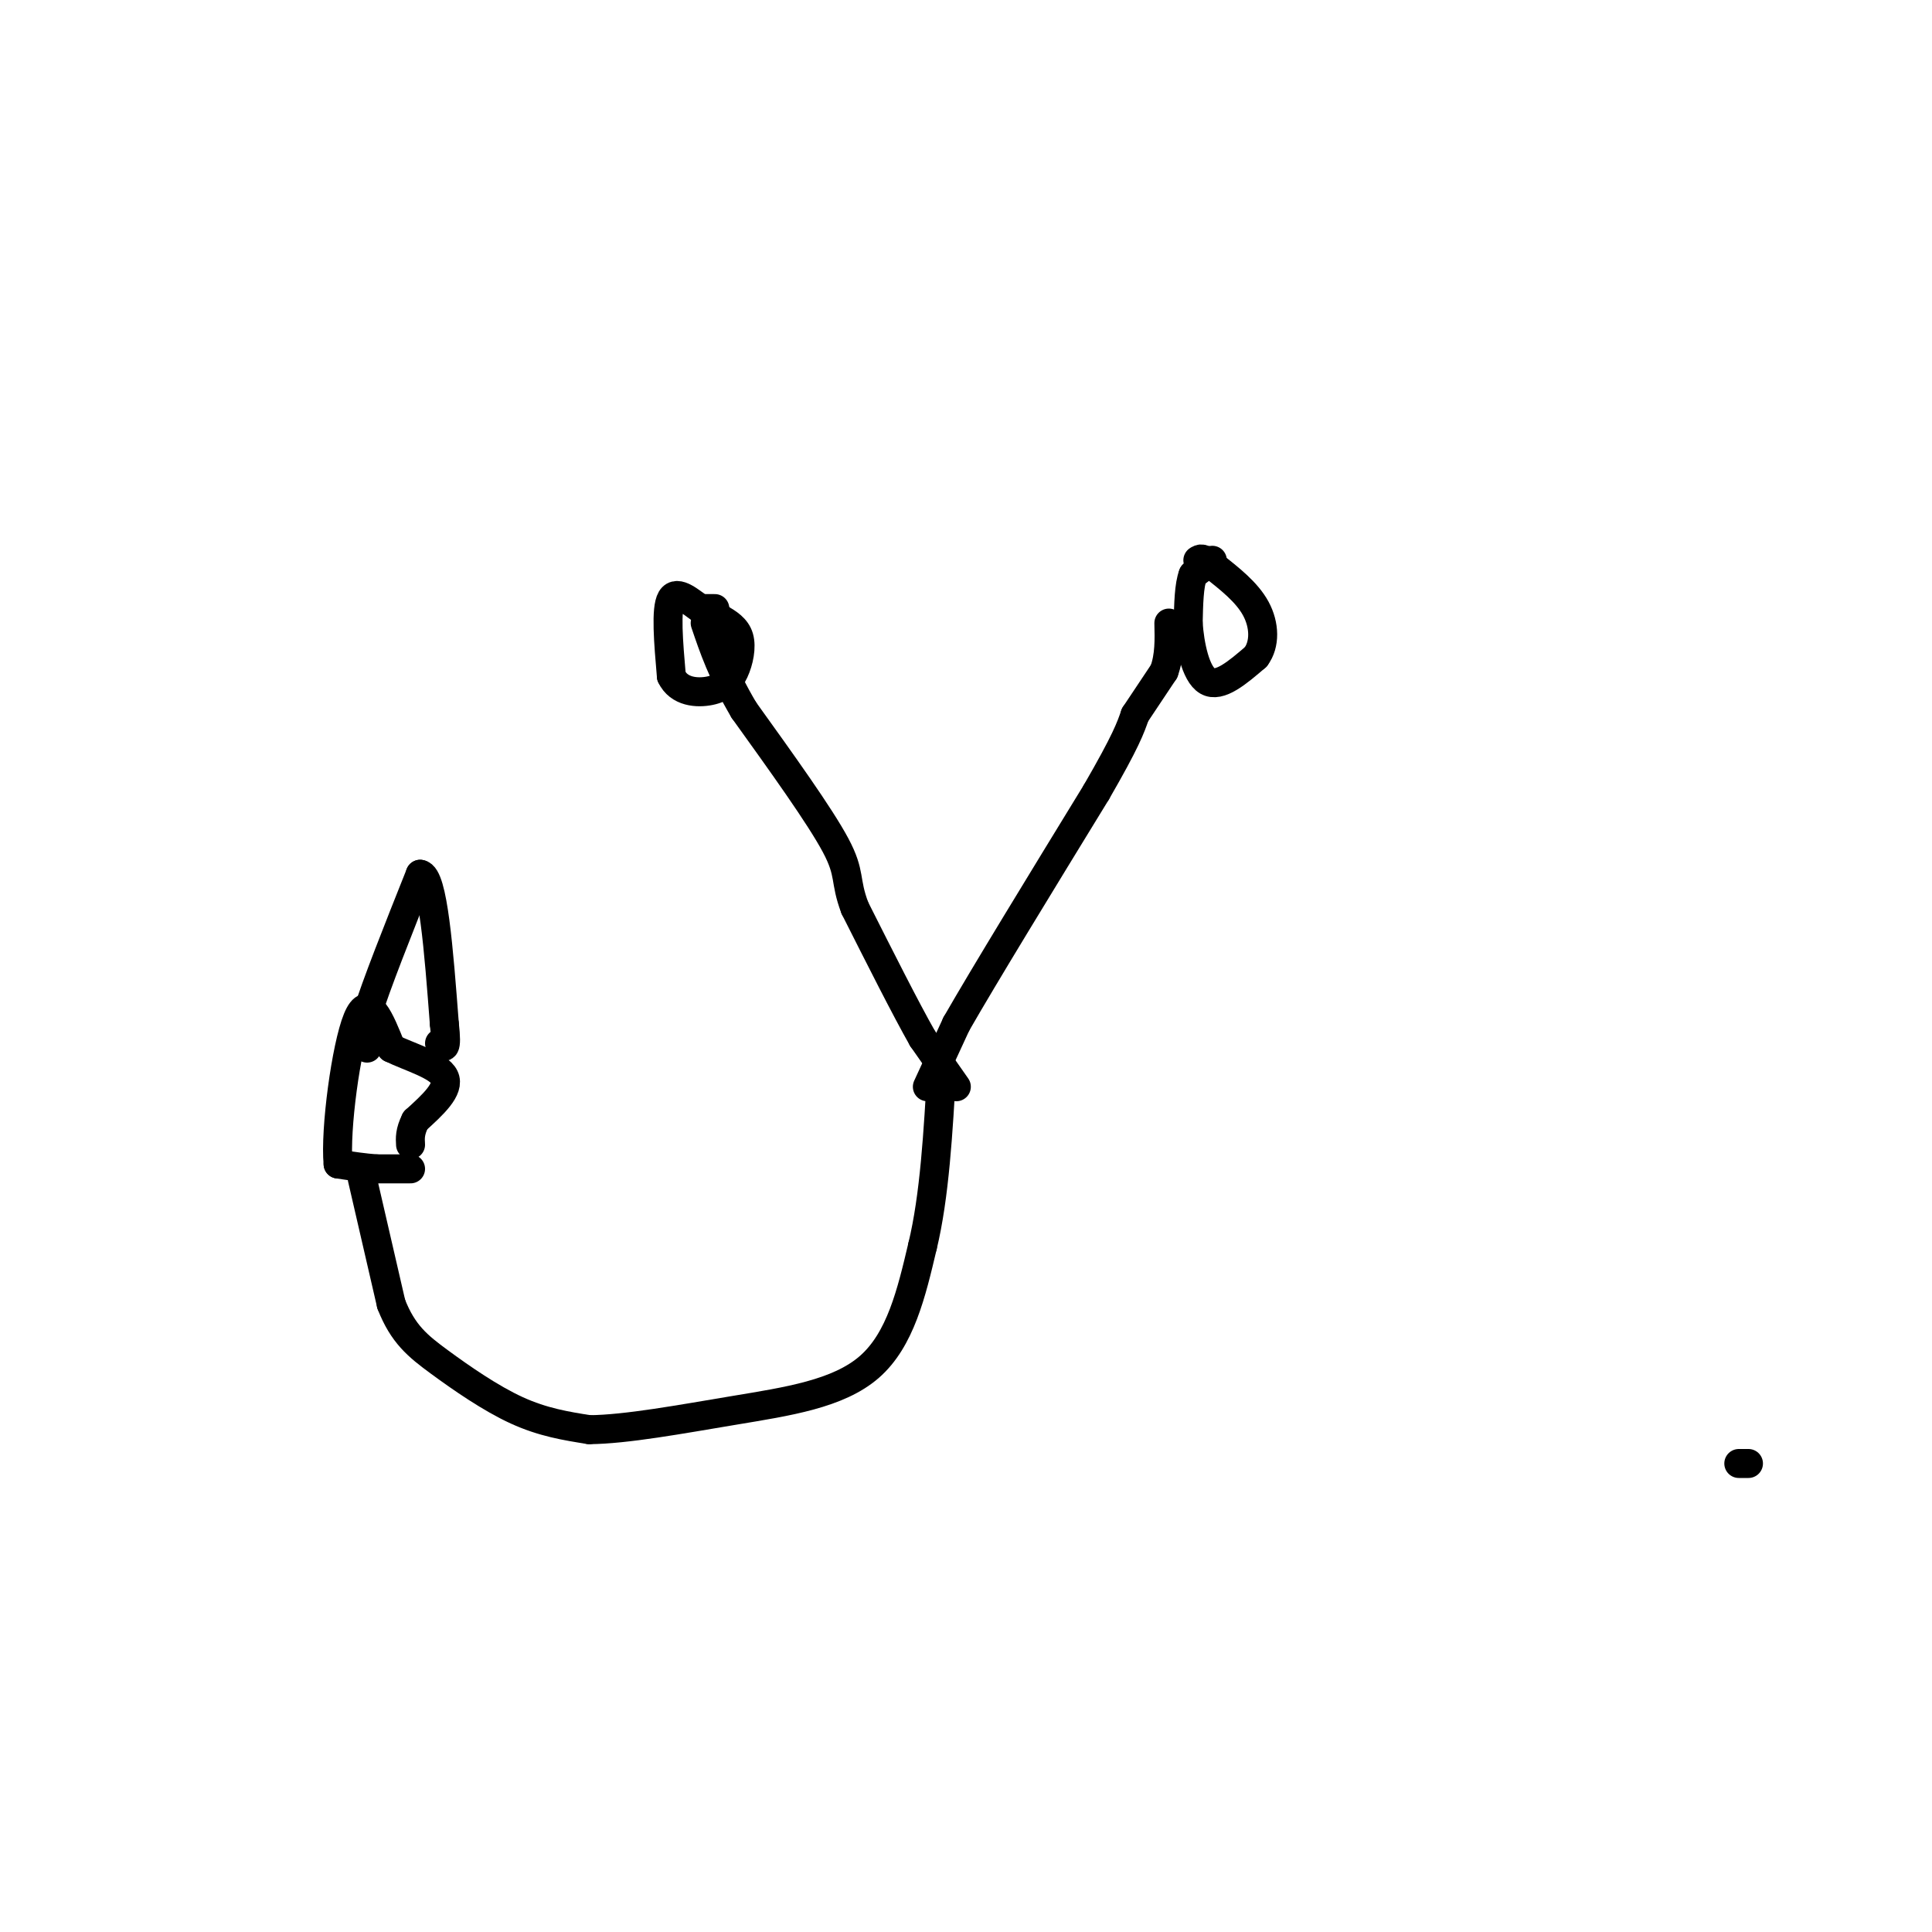 <svg viewBox='0 0 400 400' version='1.1' xmlns='http://www.w3.org/2000/svg' xmlns:xlink='http://www.w3.org/1999/xlink'><g fill='none' stroke='#000000' stroke-width='6' stroke-linecap='round' stroke-linejoin='round'><path d='M360,303c0.000,0.000 2.000,0.000 2,0'/><path d='M75,244c0.000,0.000 6.000,26.000 6,26'/><path d='M81,270c2.417,6.190 5.458,8.667 10,12c4.542,3.333 10.583,7.524 16,10c5.417,2.476 10.208,3.238 15,4'/><path d='M122,296c7.571,-0.048 19.000,-2.167 30,-4c11.000,-1.833 21.571,-3.381 28,-9c6.429,-5.619 8.714,-15.310 11,-25'/><path d='M191,258c2.500,-10.333 3.250,-23.667 4,-37'/><path d='M85,242c0.000,0.000 -7.000,0.000 -7,0'/><path d='M78,242c-2.500,-0.167 -5.250,-0.583 -8,-1'/><path d='M70,241c-0.667,-7.089 1.667,-24.311 4,-30c2.333,-5.689 4.667,0.156 7,6'/><path d='M81,217c3.800,1.867 9.800,3.533 11,6c1.200,2.467 -2.400,5.733 -6,9'/><path d='M86,232c-1.167,2.333 -1.083,3.667 -1,5'/><path d='M76,217c0.000,0.000 0.000,-7.000 0,-7'/><path d='M76,210c1.833,-6.000 6.417,-17.500 11,-29'/><path d='M87,181c2.667,0.333 3.833,15.667 5,31'/><path d='M92,212c0.667,5.833 -0.167,4.917 -1,4'/><path d='M198,225c0.000,0.000 -7.000,-10.000 -7,-10'/><path d='M191,215c-3.500,-6.167 -8.750,-16.583 -14,-27'/><path d='M177,188c-2.222,-5.844 -0.778,-6.956 -4,-13c-3.222,-6.044 -11.111,-17.022 -19,-28'/><path d='M154,147c-4.500,-7.667 -6.250,-12.833 -8,-18'/><path d='M148,126c0.000,0.000 -3.000,0.000 -3,0'/><path d='M145,126c-1.800,-1.156 -4.800,-4.044 -6,-2c-1.200,2.044 -0.600,9.022 0,16'/><path d='M139,140c1.537,3.298 5.381,3.544 8,3c2.619,-0.544 4.013,-1.877 5,-4c0.987,-2.123 1.568,-5.035 1,-7c-0.568,-1.965 -2.284,-2.982 -4,-4'/><path d='M149,128c-1.167,-0.833 -2.083,-0.917 -3,-1'/><path d='M192,225c0.000,0.000 6.000,-13.000 6,-13'/><path d='M198,212c5.833,-10.167 17.417,-29.083 29,-48'/><path d='M227,164c6.167,-10.667 7.083,-13.333 8,-16'/><path d='M235,148c0.000,0.000 6.000,-9.000 6,-9'/><path d='M241,139c1.167,-3.167 1.083,-6.583 1,-10'/><path d='M251,116c0.000,0.000 -4.000,3.000 -4,3'/><path d='M247,119c-0.833,2.167 -0.917,6.083 -1,10'/><path d='M246,129c0.289,4.444 1.511,10.556 4,12c2.489,1.444 6.244,-1.778 10,-5'/><path d='M260,136c1.956,-2.600 1.844,-6.600 0,-10c-1.844,-3.400 -5.422,-6.200 -9,-9'/><path d='M251,117c-2.000,-1.667 -2.500,-1.333 -3,-1'/></g>
</svg>